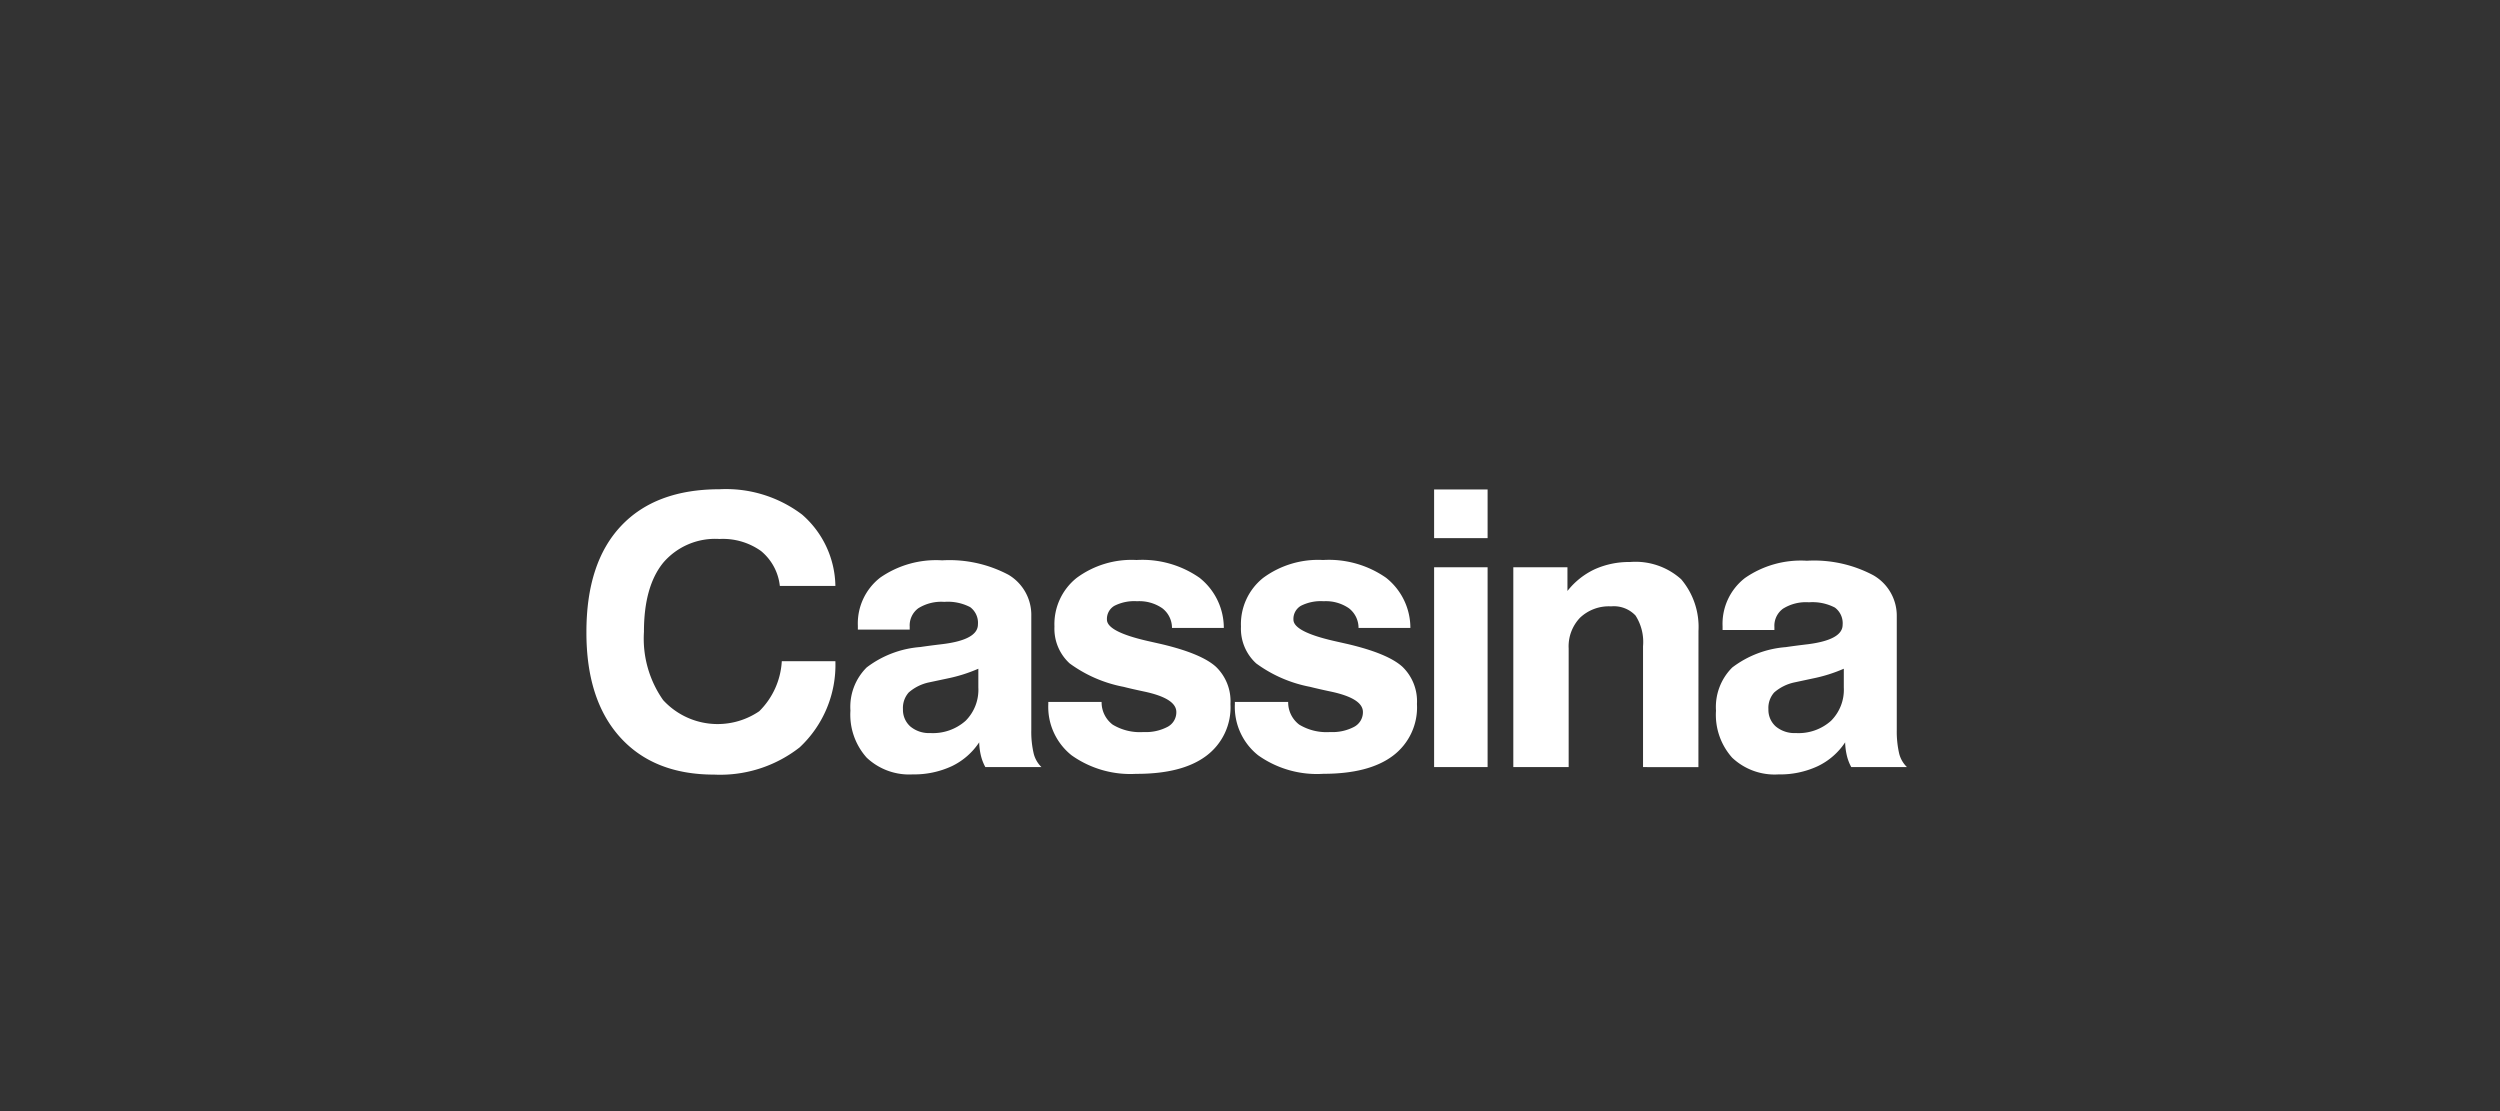 <svg xmlns="http://www.w3.org/2000/svg" xmlns:xlink="http://www.w3.org/1999/xlink" width="243" height="108" viewBox="0 0 243 108">
  <rect x="0" y="0" width="243" height="108" fill="#333333" stroke="none"/>
  <defs>
    <clipPath id="clip-_04_Home_Cassina">
      <rect width="243" height="108"/>
    </clipPath>
  </defs>
  <g id="_04_Home_Cassina" data-name="04_Home_Cassina" clip-path="url(#clip-_04_Home_Cassina)">
    <g id="Raggruppa_122" data-name="Raggruppa 122" transform="translate(57 47.555)">
      <path id="Unione_1" data-name="Unione 1" d="M12.425,27.737q-5.879,0-9.16-3.643T0,13.87Q0,7.151,3.358,3.578T12.935,0a12.257,12.257,0,0,1,8.026,2.46A9.373,9.373,0,0,1,24.2,9.4H18.8A5.1,5.1,0,0,0,16.966,6a6.385,6.385,0,0,0-4.03-1.166,6.636,6.636,0,0,0-5.473,2.31Q5.589,9.453,5.592,13.862a10.4,10.4,0,0,0,1.863,6.63A7.186,7.186,0,0,0,16.8,21.576a7.412,7.412,0,0,0,2.19-4.862H24.2a10.963,10.963,0,0,1-3.476,8.377A12.529,12.529,0,0,1,13,27.75Q12.712,27.75,12.425,27.737Zm98.95-1.636a6.247,6.247,0,0,1-1.58-4.576,5.413,5.413,0,0,1,1.58-4.2,9.843,9.843,0,0,1,5.211-1.98q.843-.126,2.184-.286,3.331-.436,3.334-1.881a1.891,1.891,0,0,0-.756-1.679,4.712,4.712,0,0,0-2.518-.511,4.2,4.2,0,0,0-2.519.62,2.055,2.055,0,0,0-.839,1.789v.286h-5.037v-.363a5.627,5.627,0,0,1,2.174-4.692,9.528,9.528,0,0,1,6.02-1.679,12.259,12.259,0,0,1,6.456,1.41,4.53,4.53,0,0,1,2.281,3.979V23.413a9.518,9.518,0,0,0,.228,2.252,2.752,2.752,0,0,0,.763,1.342h-5.412a4.412,4.412,0,0,1-.428-1.108,6.228,6.228,0,0,1-.169-1.3,6.587,6.587,0,0,1-2.661,2.318,8.645,8.645,0,0,1-3.817.8c-.128.008-.254.012-.381.012A6,6,0,0,1,111.375,26.1Zm9.6-3.593a4.263,4.263,0,0,0,1.243-3.241V17.445a14.827,14.827,0,0,1-3.024.949l-1.76.377a4.383,4.383,0,0,0-1.983.982,2.259,2.259,0,0,0-.561,1.629,2.155,2.155,0,0,0,.721,1.679,2.833,2.833,0,0,0,1.941.637A4.742,4.742,0,0,0,120.977,22.507ZM27.242,26.09a6.261,6.261,0,0,1-1.58-4.576,5.4,5.4,0,0,1,1.58-4.195,9.843,9.843,0,0,1,5.213-1.983q.839-.126,2.182-.286,3.418-.425,3.418-1.914a1.9,1.9,0,0,0-.756-1.679,4.712,4.712,0,0,0-2.518-.511,4.21,4.21,0,0,0-2.519.62,2.074,2.074,0,0,0-.839,1.789v.286H26.384V13.28a5.639,5.639,0,0,1,2.175-4.693,9.526,9.526,0,0,1,6.02-1.677,12.24,12.24,0,0,1,6.455,1.409,4.536,4.536,0,0,1,2.208,4.021V23.413a9.223,9.223,0,0,0,.227,2.25,2.747,2.747,0,0,0,.763,1.343H38.776a4.545,4.545,0,0,1-.43-1.108,6.248,6.248,0,0,1-.168-1.3,6.613,6.613,0,0,1-2.659,2.318,8.694,8.694,0,0,1-3.819.8c-.115.007-.229.01-.344.01A6.006,6.006,0,0,1,27.242,26.09Zm9.613-3.583a4.267,4.267,0,0,0,1.24-3.241V17.445a14.93,14.93,0,0,1-3.011.949l-1.774.377a4.358,4.358,0,0,0-1.981.982,2.254,2.254,0,0,0-.561,1.629,2.158,2.158,0,0,0,.72,1.679,2.834,2.834,0,0,0,1.939.637A4.776,4.776,0,0,0,36.855,22.507Zm34.728,5.155a9.864,9.864,0,0,1-6.288-1.8,6,6,0,0,1-2.266-4.971V20.67H68.21a2.72,2.72,0,0,0,1.074,2.208,5.12,5.12,0,0,0,3,.721,4.524,4.524,0,0,0,2.35-.512,1.609,1.609,0,0,0,.842-1.435q0-1.32-3.107-1.983Q71.1,19.4,70.35,19.208A12.929,12.929,0,0,1,65.1,16.927a4.56,4.56,0,0,1-1.478-3.578,5.754,5.754,0,0,1,2.148-4.726A8.991,8.991,0,0,1,71.6,6.877,9.72,9.72,0,0,1,77.72,8.6a6.214,6.214,0,0,1,2.369,4.88H75.05a2.408,2.408,0,0,0-.938-1.914,3.952,3.952,0,0,0-2.46-.681,4.265,4.265,0,0,0-2.208.446,1.476,1.476,0,0,0-.722,1.343q0,1.159,3.879,2.057l1.409.319q3.882.915,5.3,2.2a4.657,4.657,0,0,1,1.418,3.626,5.872,5.872,0,0,1-2.368,5.053q-2.325,1.73-6.736,1.73Zm-18.134,0a9.864,9.864,0,0,1-6.288-1.8,6.016,6.016,0,0,1-2.266-4.971V20.67h5.181a2.72,2.72,0,0,0,1.074,2.208,5.119,5.119,0,0,0,3,.721,4.536,4.536,0,0,0,2.352-.512,1.6,1.6,0,0,0,.837-1.435q0-1.32-3.1-1.983-1.268-.268-2.014-.461a12.974,12.974,0,0,1-5.257-2.281,4.566,4.566,0,0,1-1.475-3.578,5.751,5.751,0,0,1,2.15-4.726,8.987,8.987,0,0,1,5.832-1.746A9.728,9.728,0,0,1,59.587,8.6a6.212,6.212,0,0,1,2.368,4.88H56.918a2.411,2.411,0,0,0-.943-1.914,3.94,3.94,0,0,0-2.45-.681,4.263,4.263,0,0,0-2.208.446,1.47,1.47,0,0,0-.722,1.343q0,1.159,3.879,2.057l1.409.319q3.878.915,5.3,2.2A4.636,4.636,0,0,1,62.6,20.88a5.875,5.875,0,0,1-2.376,5.053q-2.324,1.73-6.735,1.73Zm49.254-.655V15.253a4.748,4.748,0,0,0-.73-2.978,2.893,2.893,0,0,0-2.376-.891,4.066,4.066,0,0,0-3.013,1.1,4.024,4.024,0,0,0-1.11,2.995V27.007h-5.38V7.581h5.262V9.888a7.3,7.3,0,0,1,2.661-2.116,8.147,8.147,0,0,1,3.418-.7,6.635,6.635,0,0,1,4.978,1.679,7.184,7.184,0,0,1,1.679,5.037l-.006,13.222Zm-20.308,0V7.582h5.2V27.007Zm0-22.254V.018h5.2V4.753Z" transform="translate(0 0)" fill="#fff"/>
    </g>
  </g>
</svg>
